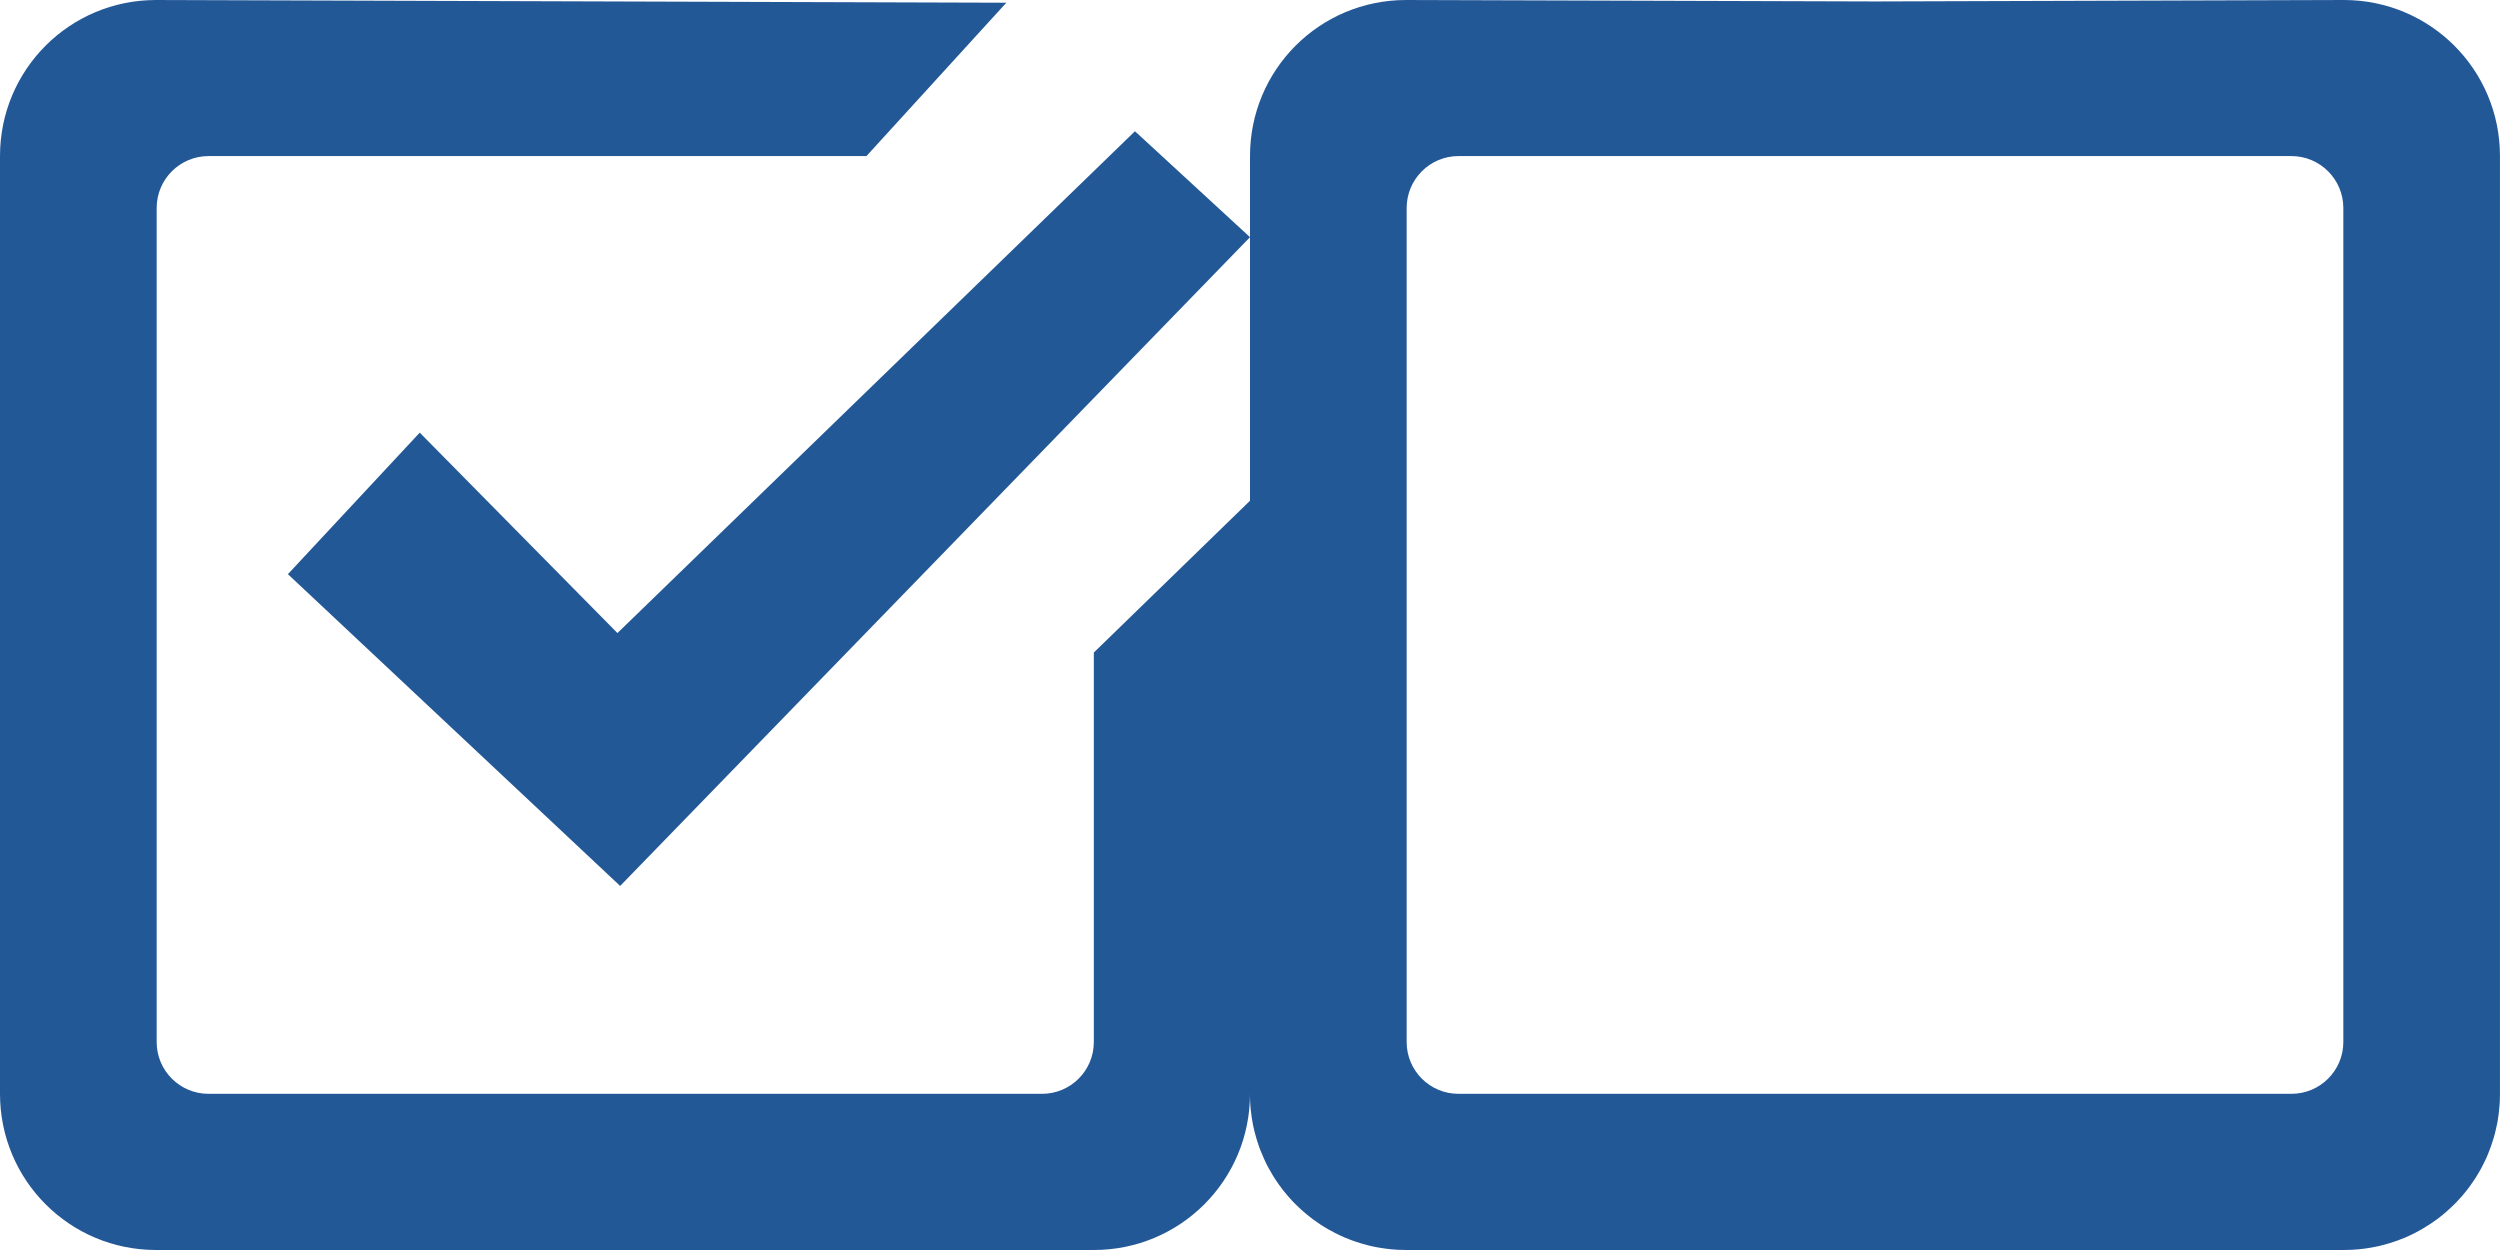 <?xml version="1.0" encoding="UTF-8"?>
<!DOCTYPE svg PUBLIC "-//W3C//DTD SVG 1.1//EN" "http://www.w3.org/Graphics/SVG/1.1/DTD/svg11.dtd">
<!-- Creator: CorelDRAW (Deneme Sürümü) -->
<svg xmlns="http://www.w3.org/2000/svg" xml:space="preserve" width="200px" height="100px" version="1.1" style="shape-rendering:geometricPrecision; text-rendering:geometricPrecision; image-rendering:optimizeQuality; fill-rule:evenodd; clip-rule:evenodd"
viewBox="0 0 257.72 128.86"
 xmlns:xlink="http://www.w3.org/1999/xlink"
 xmlns:xodm="http://www.corel.com/coreldraw/odm/2003">
 <defs>
  <style type="text/css">
   <![CDATA[
    .fil0 {fill:#235897;fill-rule:nonzero}
   ]]>
  </style>
 </defs>
 <g id="Katman_x0020_1">
  <g id="_1284726709344">
   <polygon class="fil0" points="43.27,44.6 29.68,59.19 63.93,91.33 128.86,24.45 117,13.53 63.65,65.26 "/>
   <path class="fil0" d="M16.09 0c-8.91,0 -16.09,7.18 -16.09,16.09l0 96.67c0,8.91 7.18,16.1 16.09,16.1l96.67 0c8.91,0 16.1,-7.19 16.1,-16.1l0 -61.14 -16.1 15.65 0 40.15c0,2.95 -2.39,5.34 -5.34,5.34l-85.92 0c-2.96,0 -5.35,-2.39 -5.35,-5.34l0 -85.98c0,-2.95 2.39,-5.35 5.35,-5.35l67.82 0 14.42 -15.81 -87.65 -0.28z"/>
  </g>
  <path class="fil0" d="M144.95 0c-8.91,0 -16.09,7.18 -16.09,16.09l0 35.53 0 61.14 0 0c0,0.14 0,0.28 0,0.42l0 0c0.01,0.14 0.01,0.28 0.02,0.41l0 0c0.01,0.14 0.01,0.28 0.02,0.42l0 0c0.01,0.13 0.03,0.27 0.04,0.4l0 0c0.01,0.14 0.03,0.27 0.05,0.41l0 0c0.01,0.13 0.03,0.27 0.05,0.4l0 0c0.02,0.13 0.05,0.27 0.07,0.4 0.02,0.13 0.05,0.26 0.07,0.39l0 0c0.03,0.14 0.06,0.27 0.09,0.4l0 0c0.03,0.13 0.06,0.25 0.09,0.38l0 0c0.04,0.13 0.07,0.26 0.11,0.39 0.03,0.13 0.07,0.25 0.11,0.38 0.04,0.12 0.08,0.25 0.12,0.37l0 0c0.04,0.13 0.09,0.25 0.13,0.38 0.05,0.12 0.09,0.24 0.14,0.36l0 0c0.1,0.25 0.2,0.49 0.31,0.73 0.05,0.12 0.1,0.23 0.16,0.35 0.06,0.12 0.12,0.23 0.17,0.35l0 0c0.06,0.12 0.12,0.23 0.19,0.35 0.06,0.11 0.12,0.22 0.19,0.33l0 0c0.06,0.12 0.13,0.23 0.19,0.34 0.07,0.11 0.14,0.22 0.21,0.33 0.07,0.11 0.14,0.22 0.21,0.32 0.07,0.11 0.15,0.21 0.22,0.32 0.08,0.11 0.15,0.21 0.23,0.31l0 0c0.08,0.11 0.15,0.21 0.23,0.31l0 0c0.08,0.1 0.16,0.2 0.25,0.3l0 0c0.08,0.1 0.16,0.2 0.25,0.3l0 0c0.08,0.09 0.16,0.19 0.25,0.28l0 0c0.09,0.1 0.18,0.19 0.26,0.29l0 0c0.09,0.09 0.18,0.18 0.27,0.27l0 0c0.09,0.09 0.19,0.18 0.28,0.27l0 0c0.09,0.09 0.19,0.18 0.28,0.26l0 0c0.1,0.09 0.19,0.18 0.29,0.26l0 0c0.1,0.08 0.2,0.17 0.3,0.25l0 0c0.09,0.08 0.2,0.16 0.3,0.24l0 0c0.1,0.08 0.2,0.16 0.3,0.24l0 0c0.52,0.38 1.06,0.74 1.62,1.06l0 0c0.23,0.13 0.45,0.25 0.69,0.37l0 0c0.34,0.18 0.7,0.34 1.06,0.5 0.12,0.05 0.24,0.1 0.36,0.14l0 0c0.25,0.1 0.49,0.19 0.74,0.27l0 0c0.38,0.13 0.76,0.24 1.14,0.34l0 0c0.13,0.04 0.26,0.07 0.39,0.1l0 0c0.13,0.03 0.26,0.05 0.39,0.08l0 0c0.26,0.06 0.53,0.1 0.8,0.14l0 0c0.13,0.02 0.26,0.04 0.4,0.06l0 0c0.13,0.02 0.27,0.03 0.4,0.04l0 0.01c0.14,0.01 0.27,0.02 0.41,0.03l0 0c0.14,0.01 0.27,0.02 0.41,0.03l0 0c0.14,0 0.28,0.01 0.42,0.01l0 0c0.13,0.01 0.27,0.01 0.41,0.01l0 0 48.34 0 48.33 0 0 0c0.14,0 0.28,0 0.42,-0.01l0 0c0.14,0 0.28,-0.01 0.41,-0.01l0 0c0.14,-0.01 0.28,-0.02 0.41,-0.03l0 0c0.14,-0.01 0.28,-0.02 0.41,-0.03l0 -0.01c0.14,-0.01 0.27,-0.02 0.41,-0.04l0 0c0.13,-0.02 0.27,-0.04 0.4,-0.06l0 0c0.27,-0.04 0.53,-0.08 0.79,-0.14l0 0c0.13,-0.03 0.26,-0.05 0.39,-0.08l0 0c0.13,-0.03 0.26,-0.06 0.39,-0.1l0 0c0.39,-0.1 0.77,-0.21 1.14,-0.34l0 0c0.25,-0.08 0.5,-0.17 0.74,-0.27l0 0c0.12,-0.04 0.25,-0.09 0.37,-0.14 0.36,-0.16 0.71,-0.32 1.06,-0.5l0 0c0.23,-0.12 0.46,-0.24 0.68,-0.37l0 0c0.56,-0.32 1.1,-0.68 1.62,-1.06l0 0c0.1,-0.08 0.21,-0.16 0.31,-0.24l0 0c0.1,-0.08 0.2,-0.16 0.3,-0.24l0 0c0.1,-0.08 0.2,-0.17 0.29,-0.25l0 0c0.1,-0.08 0.2,-0.17 0.29,-0.26l0 0c0.1,-0.08 0.19,-0.17 0.28,-0.26l0 0c0.1,-0.09 0.19,-0.18 0.28,-0.27l0 0c0.09,-0.09 0.18,-0.18 0.27,-0.27l0 0c0.09,-0.1 0.18,-0.19 0.26,-0.29l0 0c0.09,-0.09 0.17,-0.19 0.26,-0.28l0 0c0.08,-0.1 0.17,-0.2 0.25,-0.3l0 0c0.08,-0.1 0.16,-0.2 0.24,-0.3l0 0c0.08,-0.1 0.16,-0.2 0.24,-0.31l0 0c0.07,-0.1 0.15,-0.2 0.22,-0.31 0.08,-0.11 0.15,-0.21 0.22,-0.32 0.08,-0.1 0.15,-0.21 0.22,-0.32 0.07,-0.11 0.13,-0.22 0.2,-0.33 0.07,-0.11 0.13,-0.22 0.2,-0.34l0 0c0.06,-0.11 0.13,-0.22 0.19,-0.33 0.06,-0.12 0.12,-0.23 0.18,-0.35l0 0c0.06,-0.12 0.12,-0.23 0.17,-0.35 0.06,-0.12 0.11,-0.23 0.17,-0.35 0.11,-0.24 0.21,-0.48 0.3,-0.73l0 0c0.05,-0.12 0.1,-0.24 0.14,-0.36 0.05,-0.13 0.09,-0.25 0.13,-0.38l0 0c0.04,-0.12 0.09,-0.25 0.12,-0.37 0.04,-0.13 0.08,-0.25 0.12,-0.38 0.03,-0.13 0.07,-0.26 0.1,-0.39l0 0c0.03,-0.13 0.07,-0.25 0.09,-0.38l0 0c0.03,-0.13 0.06,-0.26 0.09,-0.4l0 0c0.03,-0.13 0.05,-0.26 0.08,-0.39 0.02,-0.13 0.04,-0.27 0.06,-0.4l0 0c0.02,-0.13 0.04,-0.27 0.06,-0.4l0 0c0.01,-0.14 0.03,-0.27 0.04,-0.41l0 0c0.02,-0.13 0.03,-0.27 0.04,-0.4l0 0c0.01,-0.14 0.02,-0.28 0.03,-0.42l0 0c0,-0.13 0.01,-0.27 0.01,-0.41l0 0c0,-0.14 0.01,-0.28 0.01,-0.42l0 0 0 -61.14 0 -35.53c0,-8.91 -7.19,-16.09 -16.1,-16.09l-48.33 0.15 -48.34 -0.15zm48.34 112.76l-42.94 0c-2.95,0 -5.34,-2.39 -5.34,-5.34l0 -85.98c0,-2.95 2.39,-5.35 5.34,-5.35l18.05 0 49.78 0 18.04 0c2.95,0 5.35,2.4 5.35,5.35l0 85.98c0,2.95 -2.4,5.34 -5.35,5.34l-42.93 0z"/>
 </g>
</svg>
